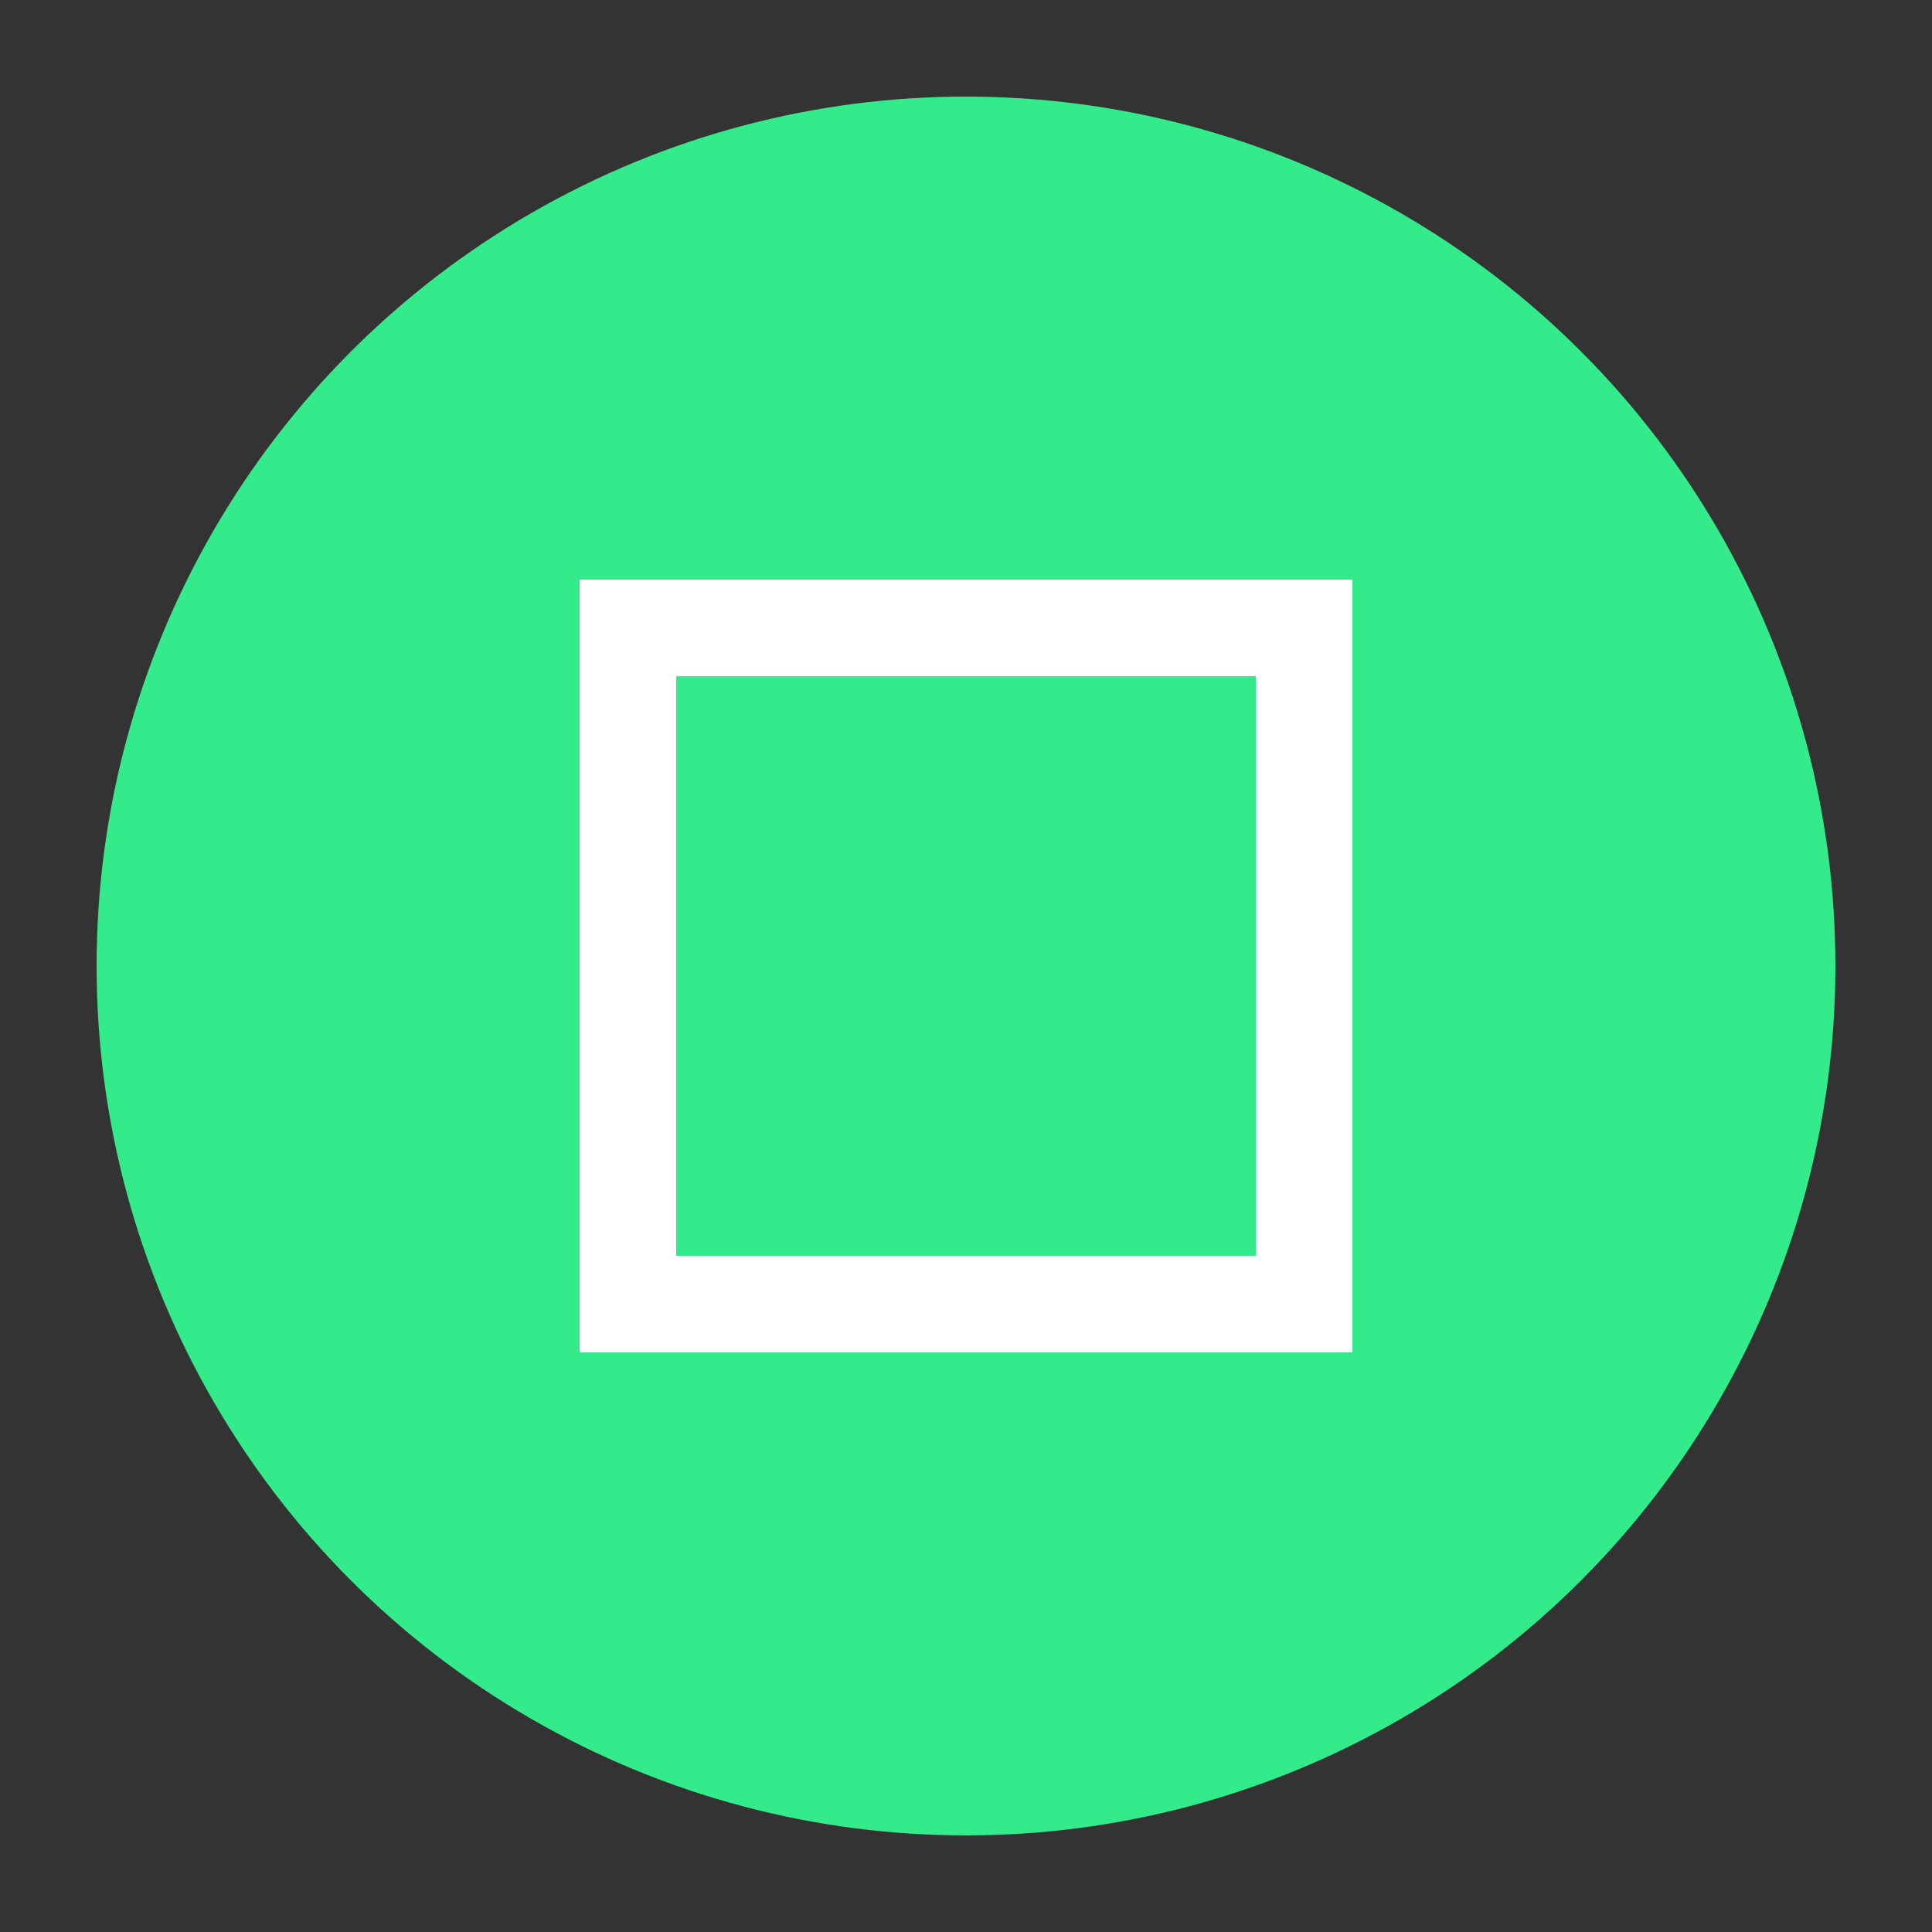 <svg xmlns="http://www.w3.org/2000/svg" viewBox="0 0 100 100">
	<rect x="0" y="0" width="100" height="100" fill="#333333" stroke="none"/>
	<circle cx="50" cy="50" r="45" fill="#34eb8c"/>
	<rect x="30" y="30" width="40" height="40" fill="white"/>
	<rect x="35" y="35" width="30" height="30" fill="#34eb8c"/>
</svg>